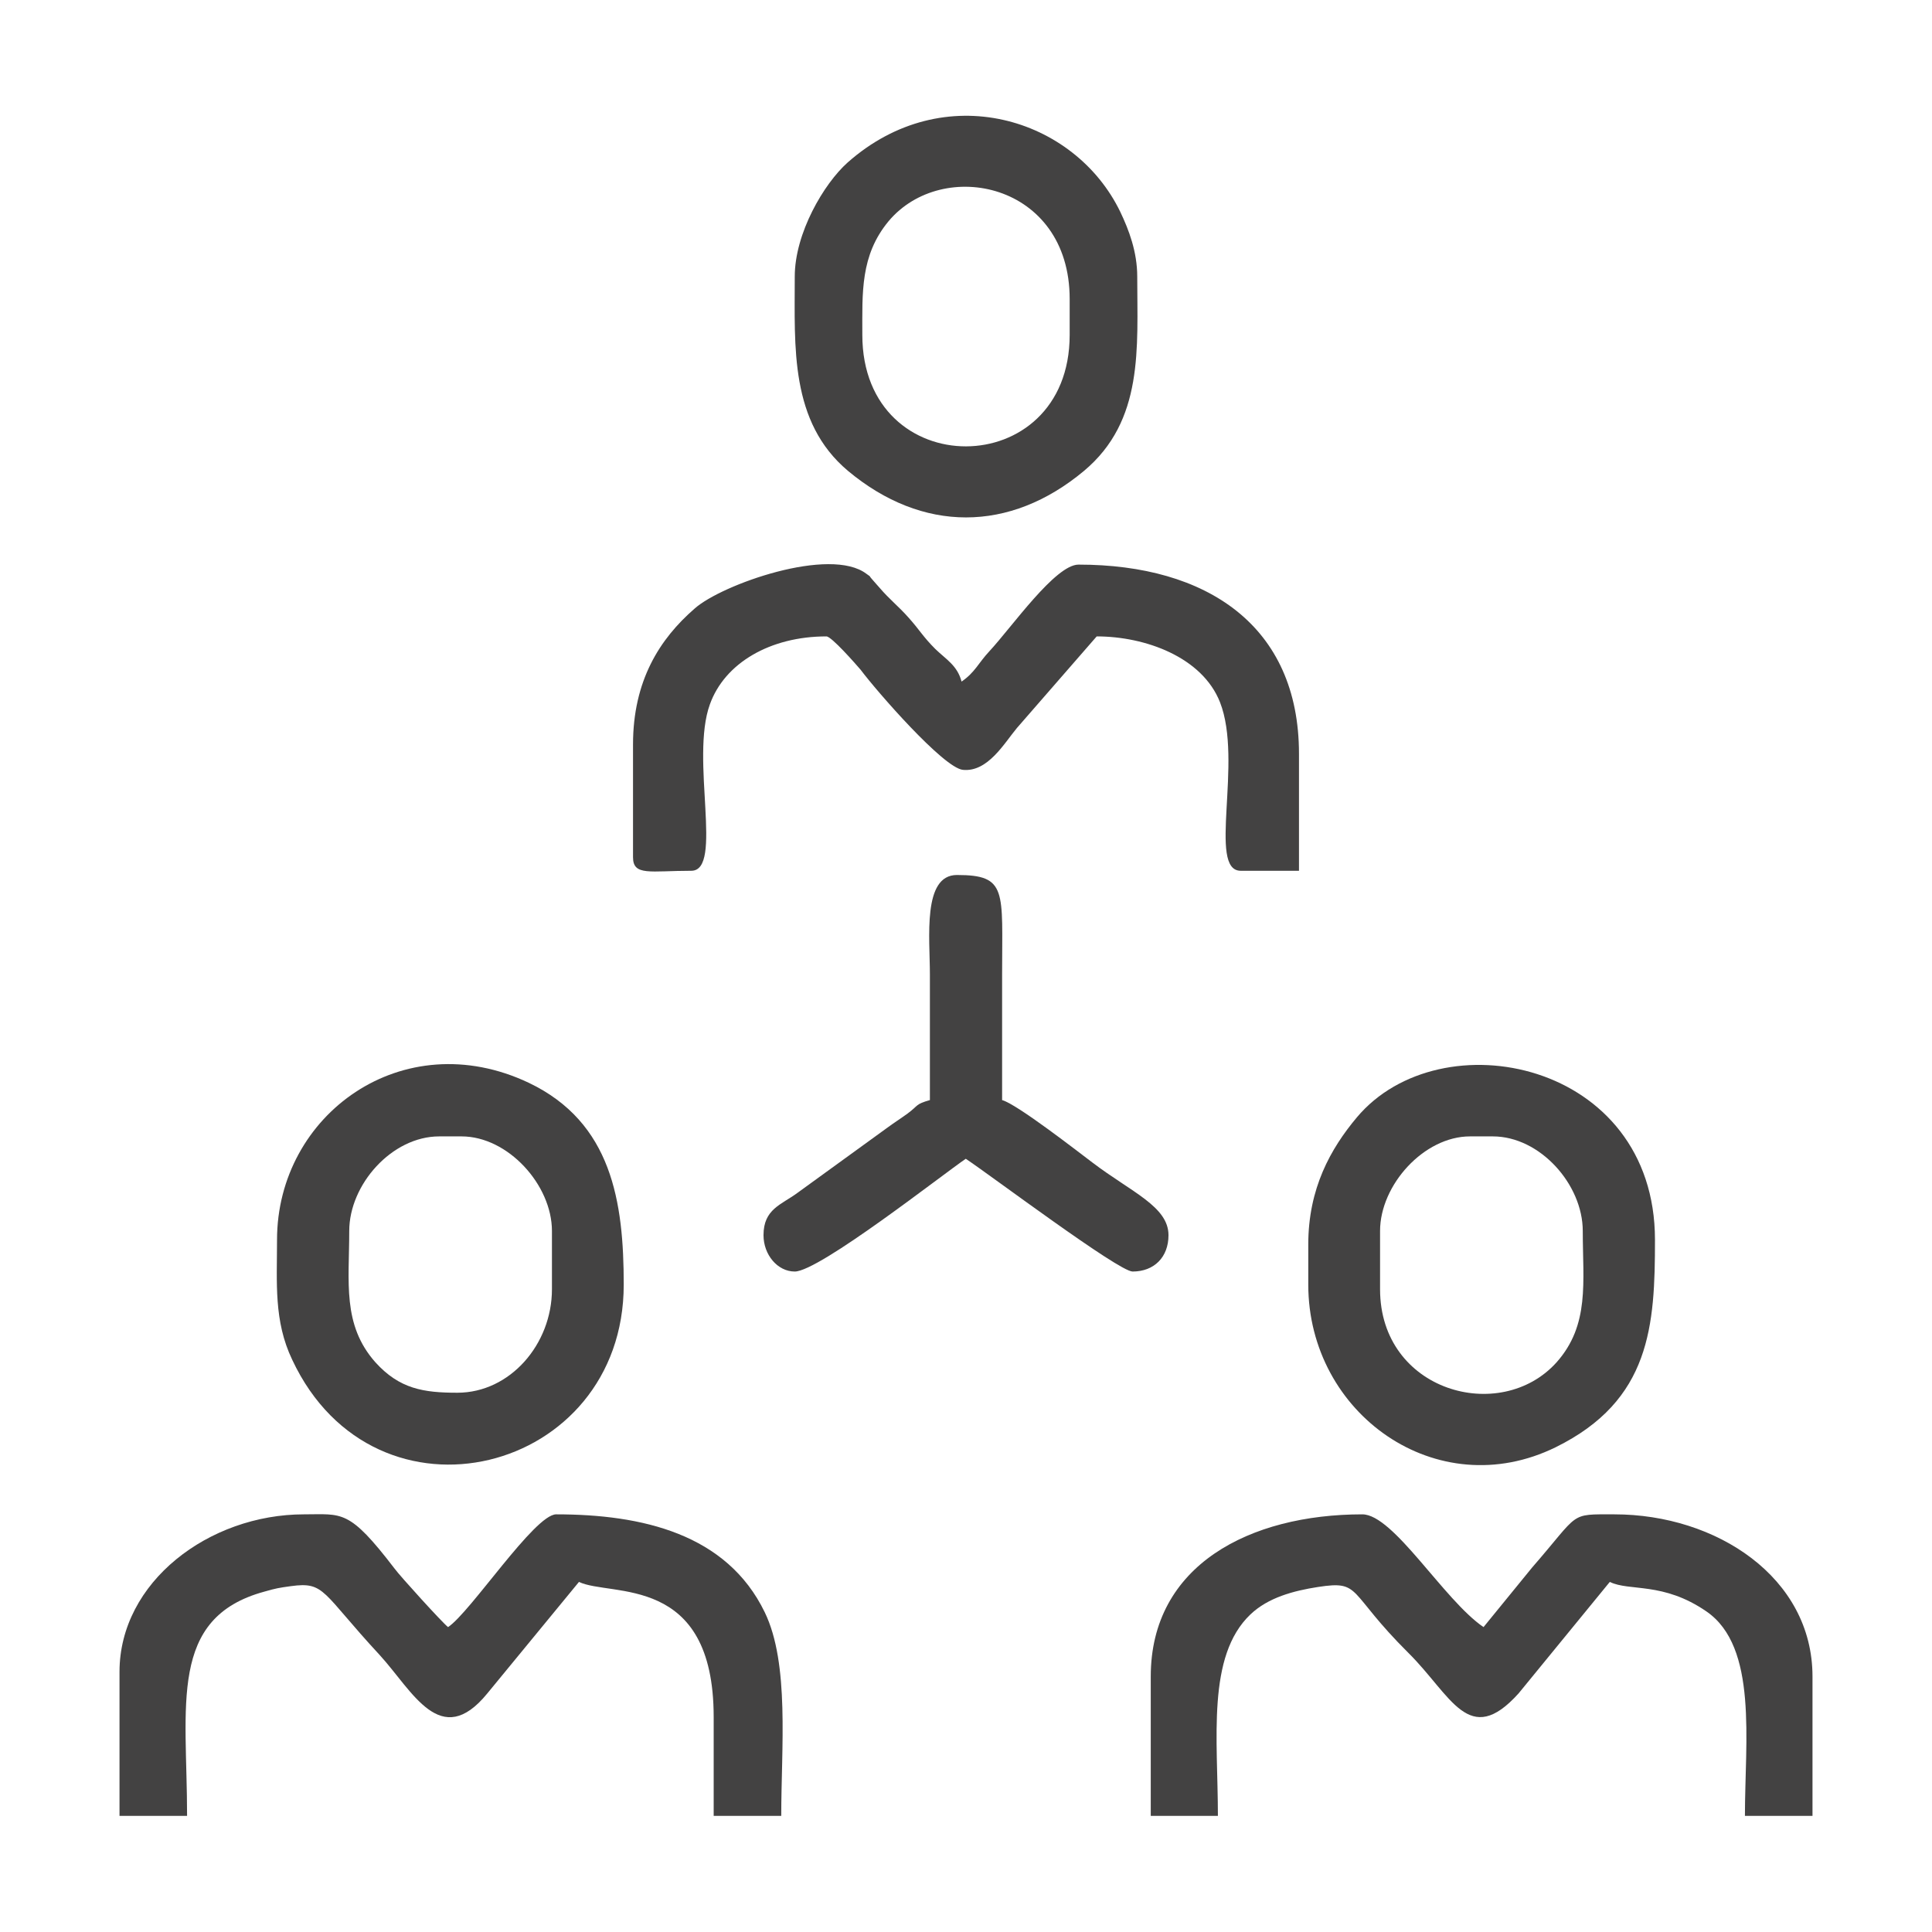 <?xml version="1.0" encoding="UTF-8"?>
<!DOCTYPE svg PUBLIC "-//W3C//DTD SVG 1.1//EN" "http://www.w3.org/Graphics/SVG/1.1/DTD/svg11.dtd">
<!-- Creator: CorelDRAW X7 -->
<svg xmlns="http://www.w3.org/2000/svg" xml:space="preserve" width="25mm" height="25mm" version="1.1" style="shape-rendering:geometricPrecision; text-rendering:geometricPrecision; image-rendering:optimizeQuality; fill-rule:evenodd; clip-rule:evenodd"
viewBox="0 0 4575 4575"
 xmlns:xlink="http://www.w3.org/1999/xlink">
 <defs>
  <style type="text/css">
   <![CDATA[
    .fil0 {fill:none}
    .fil1 {fill:#434242}
   ]]>
  </style>
 </defs>
 <g id="Layer_x0020_1">
  <rect class="fil0" width="4575" height="4575"/>
  <g id="_878937888">
   <path class="fil1" d="M1499 1763l0 267c0,45 41,32 138,32 77,0 -3,-265 44,-394 35,-98 143,-161 276,-161 12,0 69,65 81,79 39,52 196,232 242,237 59,6 98,-63 128,-99l189 -217c115,0 250,49 292,156 55,140 -30,399 49,399l138 0 0 -277c0,-304 -219,-448 -522,-448 -55,0 -158,148 -211,205 -27,29 -34,50 -66,72 -10,-38 -36,-52 -62,-77 -30,-30 -37,-45 -64,-75 -23,-26 -45,-43 -68,-70 -10,-11 -6,-7 -15,-17 -17,-19 0,-4 -16,-16 -86,-66 -343,25 -407,82 -83,72 -146,171 -146,322z"/>
   <path class="fil1" d="M283 3959l0 341 160 0c0,-262 -45,-469 183,-531 28,-8 34,-9 63,-13 81,-11 72,14 210,163 78,85 144,227 255,91l217 -264c75,36 319,-21 319,320l0 234 160 0c0,-161 20,-360 -39,-482 -90,-186 -291,-232 -494,-232 -51,0 -203,232 -256,267 -13,-10 -114,-121 -127,-139 -108,-141 -123,-128 -214,-128 -225,0 -437,160 -437,373z"/>
   <path class="fil1" d="M2725 3970l0 330 159 0c0,-182 -27,-378 77,-477 42,-40 102,-56 160,-65 104,-16 68,11 214,156 102,101 143,227 261,96l216 -264c47,23 126,-1 229,70 122,84 91,307 91,484l160 0 0 -330c0,-235 -228,-384 -469,-384 -109,0 -80,-6 -195,126l-115 141c-94,-64 -213,-267 -287,-267 -266,0 -501,120 -501,384z"/>
   <path class="fil1" d="M3268 3053l0 -138c0,-109 104,-224 213,-224l54 0c112,0 213,114 213,224 0,121 17,222 -62,311 -133,148 -418,69 -418,-173zm-170 -106l0 95c0,306 305,523 586,385 225,-111 235,-288 235,-491 0,-424 -508,-526 -706,-290 -62,74 -115,168 -115,301z"/>
   <path class="fil1" d="M1083 3298c-80,0 -137,-9 -194,-72 -79,-89 -62,-190 -62,-311 0,-110 101,-224 213,-224l53 0c110,0 214,115 214,224l0 138c0,130 -99,245 -224,245zm-427 -362c0,102 -8,192 36,284 197,420 785,271 785,-178 0,-196 -28,-384 -225,-478 -298,-141 -596,75 -596,372z"/>
   <path class="fil1" d="M2042 793c0,-100 -5,-188 62,-269 128,-153 429,-91 429,184l0 85c0,351 -491,353 -491,0zm-160 -138c0,167 -12,344 126,460 176,147 383,147 559,0 142,-119 126,-291 126,-460 0,-59 -20,-111 -40,-153 -108,-224 -418,-319 -646,-117 -56,50 -125,167 -125,270z"/>
   <path class="fil1" d="M2202 2605c-35,10 -26,12 -53,32 -18,13 -31,21 -50,35l-211 153c-38,28 -80,38 -80,100 0,46 33,86 74,86 58,0 353,-232 405,-267 60,40 362,267 395,267 51,0 85,-34 85,-86 0,-68 -88,-102 -180,-172 -32,-24 -178,-138 -214,-148 0,-99 0,-199 0,-298 0,-198 13,-235 -107,-235 -82,0 -64,149 -64,235 0,99 0,199 0,298z"/>
  </g>
 </g>
</svg>
